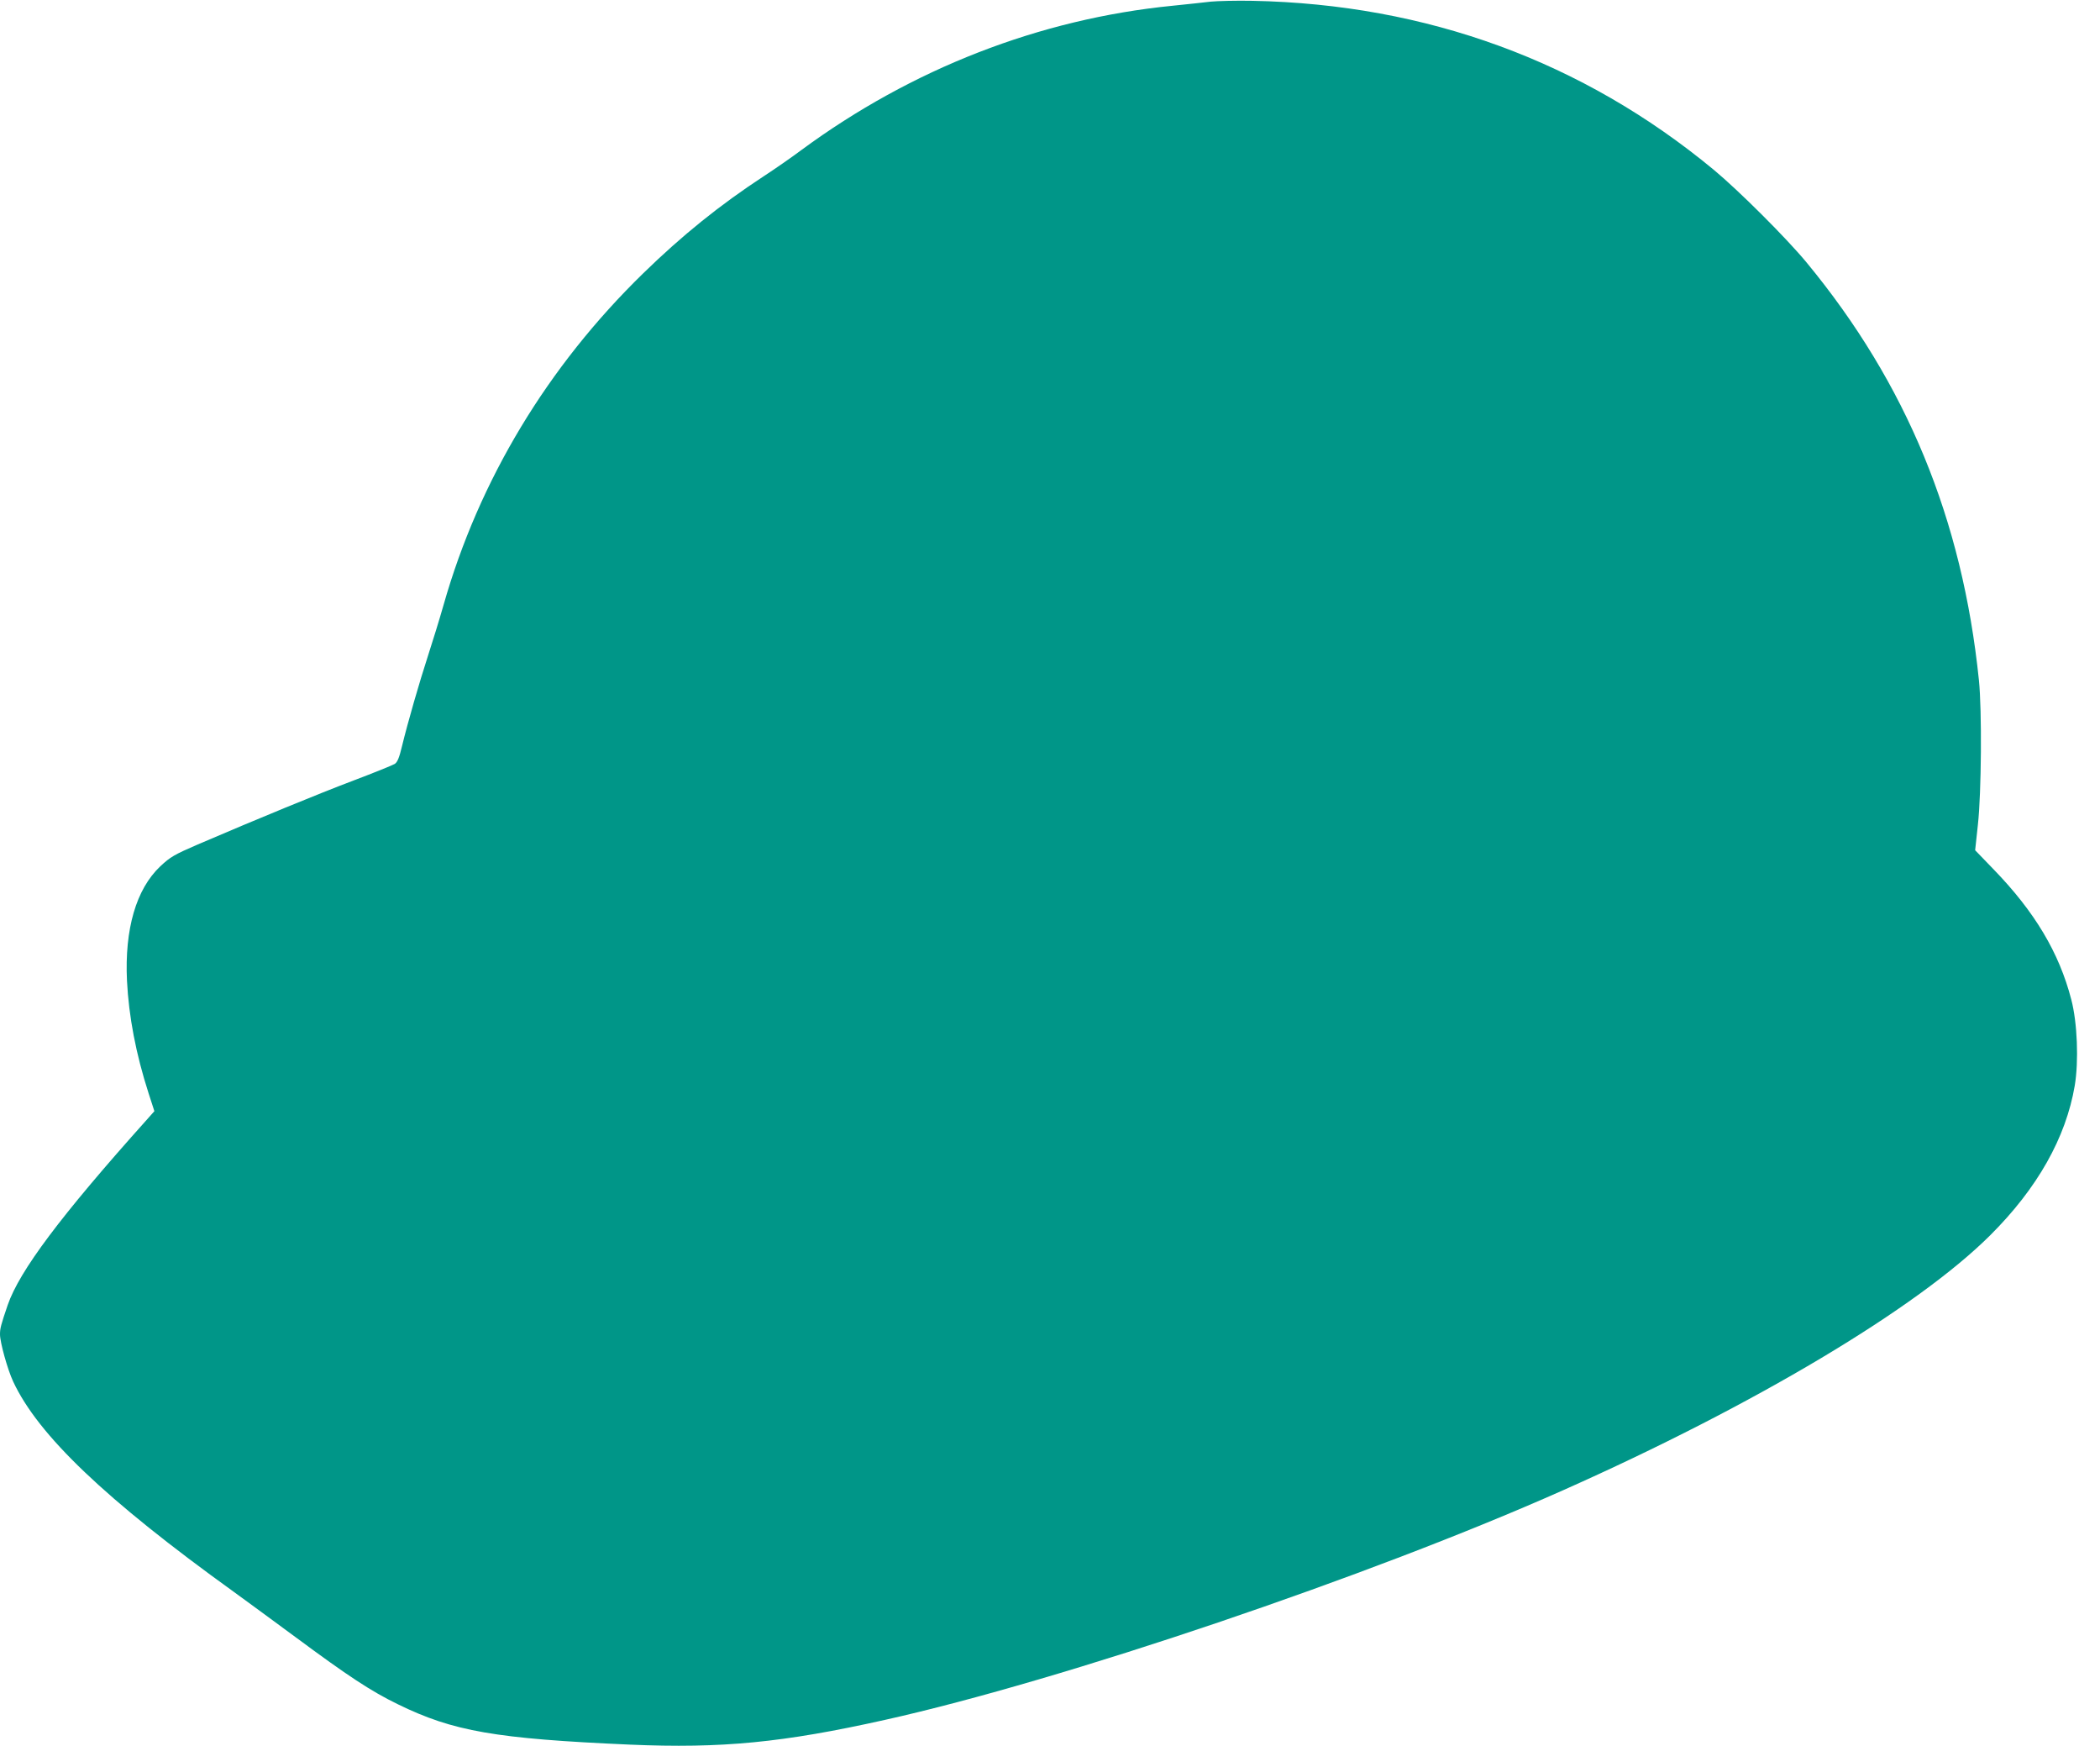 <?xml version="1.0" standalone="no"?>
<!DOCTYPE svg PUBLIC "-//W3C//DTD SVG 20010904//EN"
 "http://www.w3.org/TR/2001/REC-SVG-20010904/DTD/svg10.dtd">
<svg version="1.0" xmlns="http://www.w3.org/2000/svg"
 width="1280pt" height="1064pt" viewBox="0 0 1280 1064"
 preserveAspectRatio="xMidYMid meet">
<g transform="translate(0,1064) scale(0.1,-0.1)"
fill="#009688" stroke="none">
<path d="M7380 10630 c-41 -5 -146 -16 -233 -25 -809 -80 -1590 -384 -2262
-879 -60 -45 -164 -117 -230 -160 -266 -174 -497 -360 -734 -591 -585 -570
-1001 -1261 -1217 -2020 -25 -88 -68 -227 -95 -310 -53 -163 -123 -405 -159
-553 -16 -68 -28 -97 -44 -107 -11 -7 -124 -53 -251 -101 -214 -81 -572 -228
-950 -390 -143 -62 -166 -75 -228 -133 -147 -139 -218 -382 -203 -697 11 -218
54 -445 132 -687 l35 -108 -48 -54 c-525 -586 -774 -919 -846 -1127 -42 -123
-47 -143 -47 -179 0 -49 46 -214 80 -287 152 -327 563 -719 1345 -1282 72 -52
242 -177 379 -278 316 -234 458 -328 621 -407 337 -165 595 -210 1415 -246
558 -24 933 12 1555 151 1079 240 2956 876 4130 1398 1170 520 2161 1111 2607
1556 286 285 460 593 514 910 25 149 16 385 -21 525 -74 286 -223 535 -473
793 l-113 117 17 158 c21 191 25 694 6 878 -101 982 -441 1807 -1050 2545
-124 150 -415 440 -567 566 -798 660 -1749 1008 -2810 1029 -99 2 -214 -1
-255 -5z"/>
</g>
</svg>
